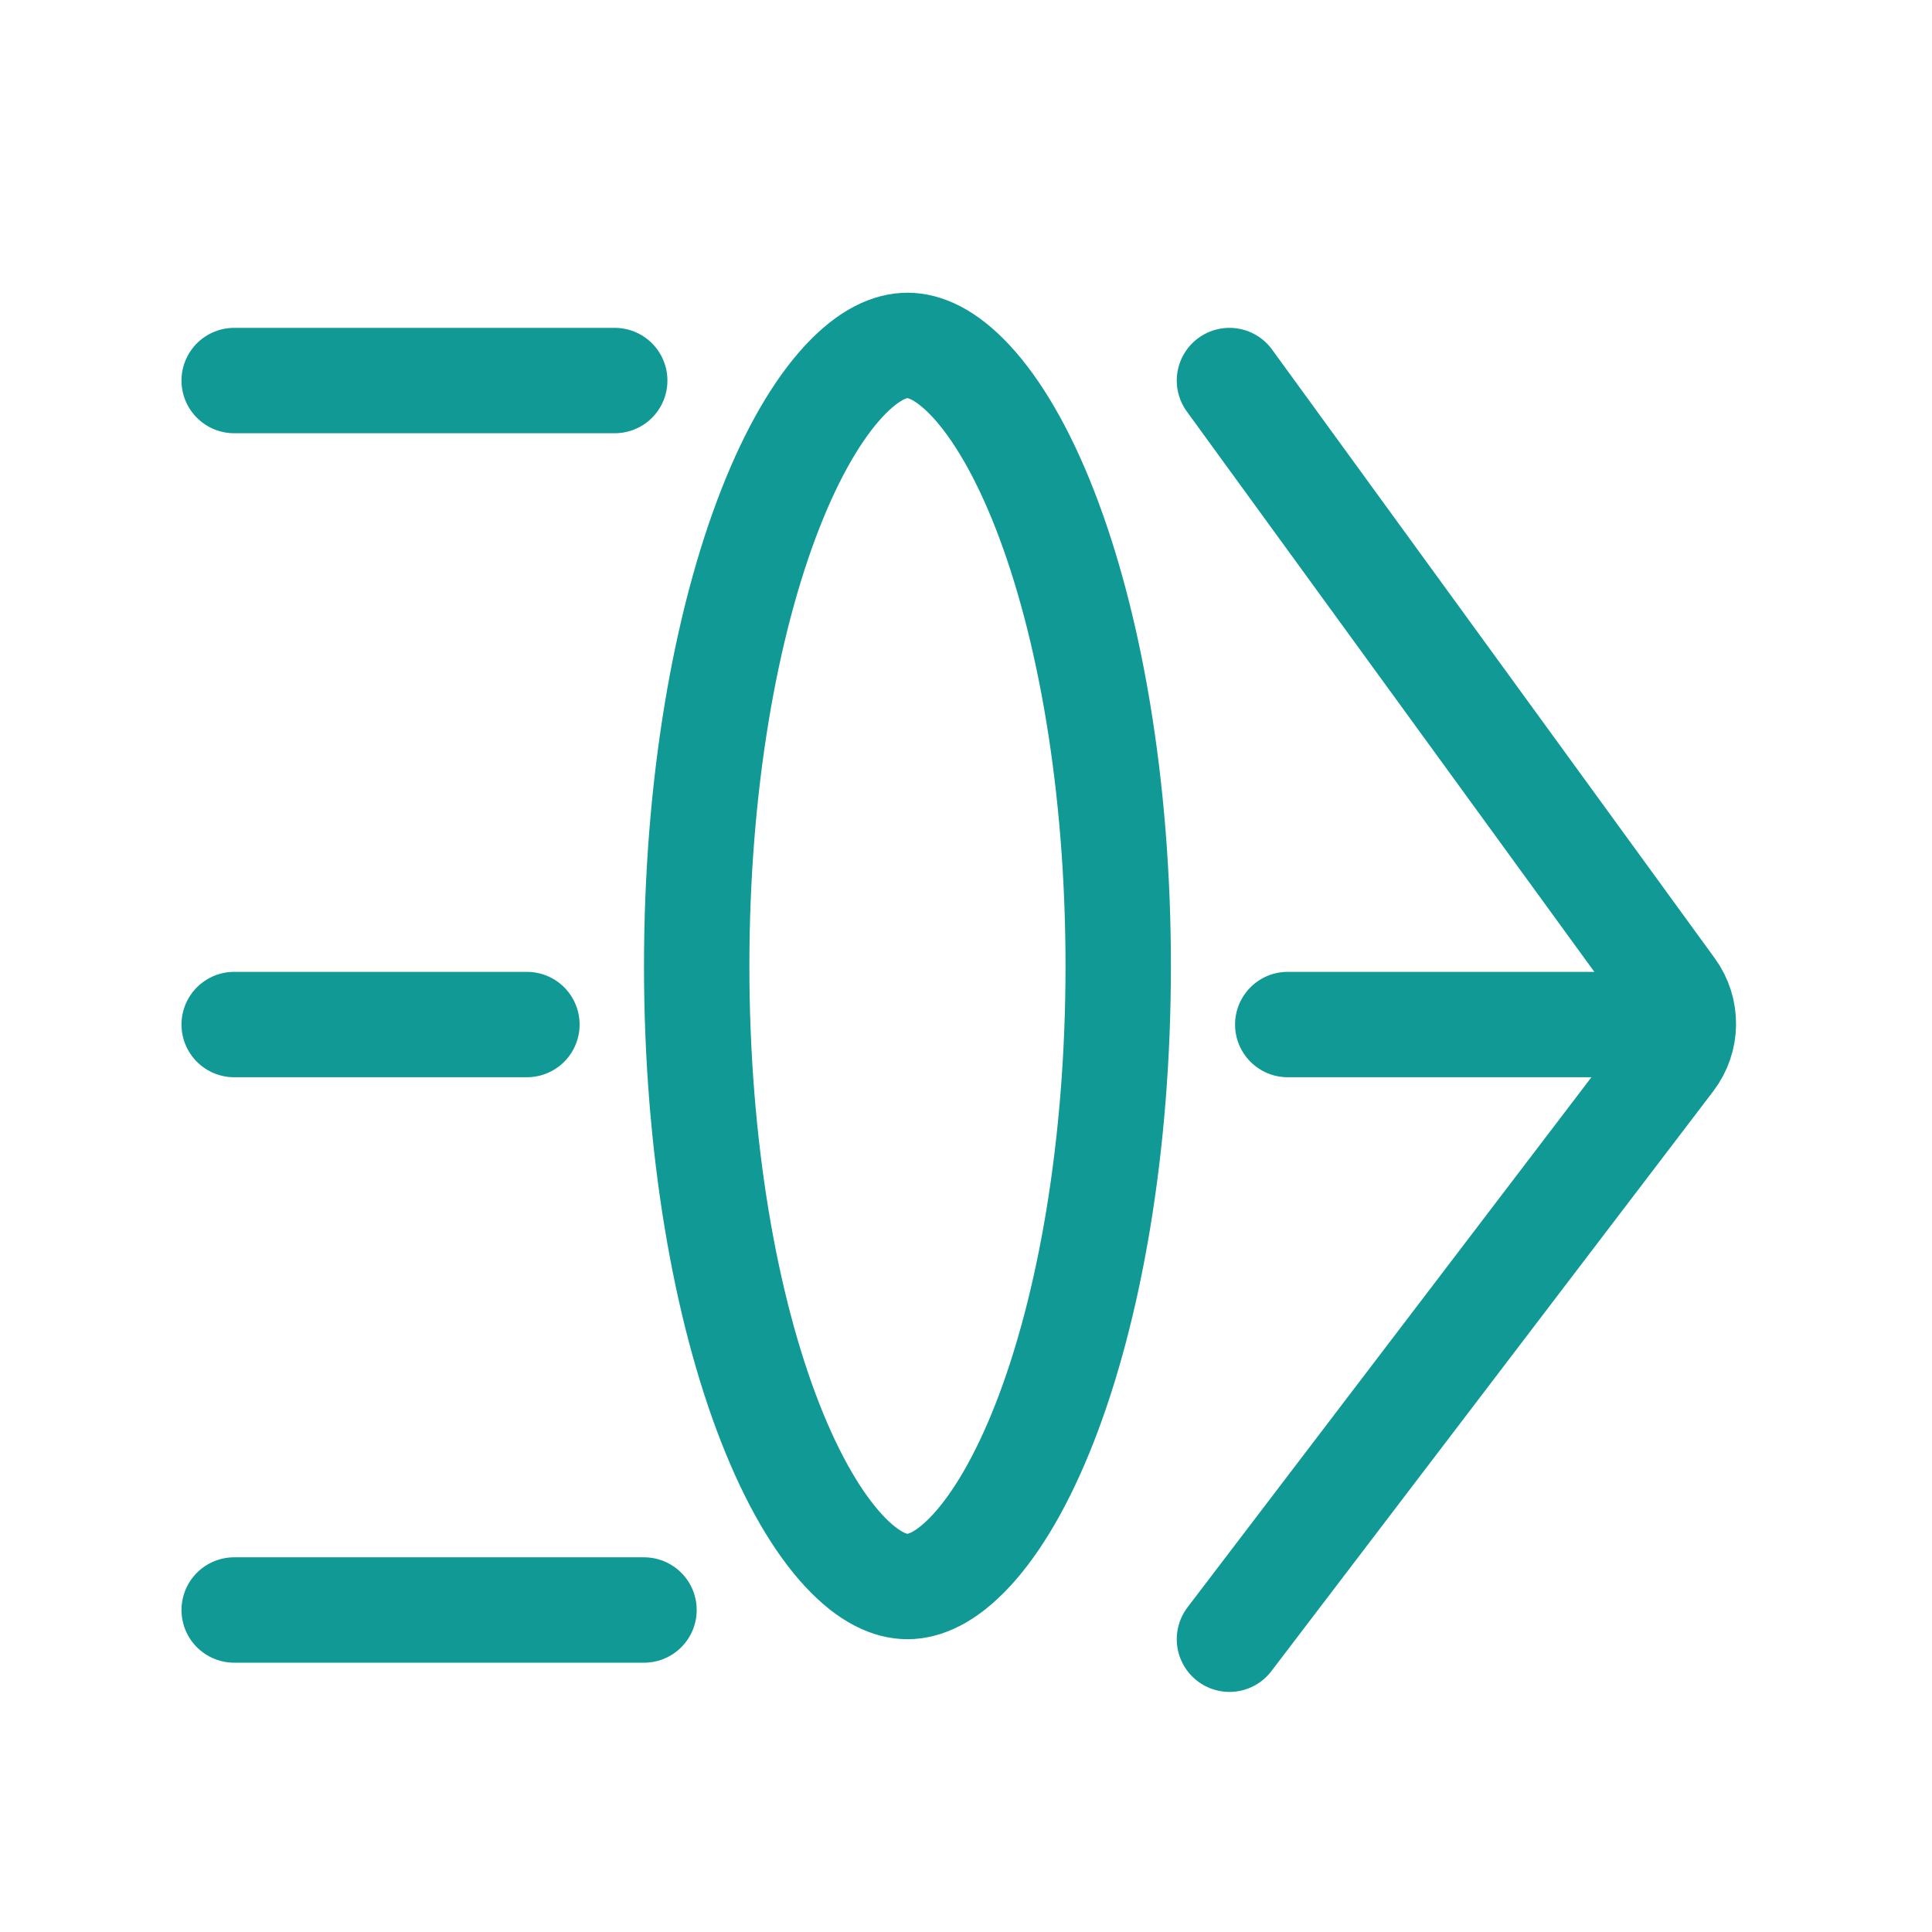 <svg width="33" height="33" viewBox="0 0 33 33" fill="none" xmlns="http://www.w3.org/2000/svg">
<g id="Group 3213">
<g id="Group 147">
<g id="Group 148">
<g id="Group 149">
<path id="Vector 43" d="M21 6.5L28.562 16.898C28.822 17.255 28.816 17.74 28.549 18.092L21 27.999" stroke="#109995" stroke-width="1.8" stroke-linecap="round"/>
<path id="Vector 44" d="M21.996 16.6C21.499 16.6 21.096 17.003 21.096 17.5C21.096 17.997 21.499 18.4 21.996 18.4V16.6ZM28.996 17.5V16.6H21.996V17.5V18.4H28.996V17.5Z" fill="#109995"/>
<path id="Ellipse 2" d="M15.5 5.9C15.787 5.9 16.156 6.045 16.591 6.515C17.027 6.986 17.461 7.717 17.844 8.696C18.608 10.649 19.1 13.408 19.1 16.5C19.1 19.592 18.608 22.35 17.844 24.303C17.461 25.282 17.027 26.013 16.591 26.484C16.156 26.954 15.787 27.099 15.5 27.099C15.213 27.099 14.844 26.954 14.409 26.484C13.973 26.013 13.539 25.282 13.156 24.303C12.392 22.35 11.9 19.592 11.9 16.5C11.9 13.408 12.392 10.649 13.156 8.696C13.539 7.717 13.973 6.986 14.409 6.515C14.844 6.045 15.213 5.9 15.5 5.9Z" stroke="#109995" stroke-width="1.8"/>
<path id="Vector 45" d="M4 6.5H10.5" stroke="#109995" stroke-width="1.8" stroke-linecap="round"/>
<path id="Vector 46" d="M4 17.5H9" stroke="#109995" stroke-width="1.8" stroke-linecap="round"/>
<path id="Vector 47" d="M4 27.5H11" stroke="#109995" stroke-width="1.8" stroke-linecap="round"/>
</g>
</g>
</g>
</g>
</svg>

